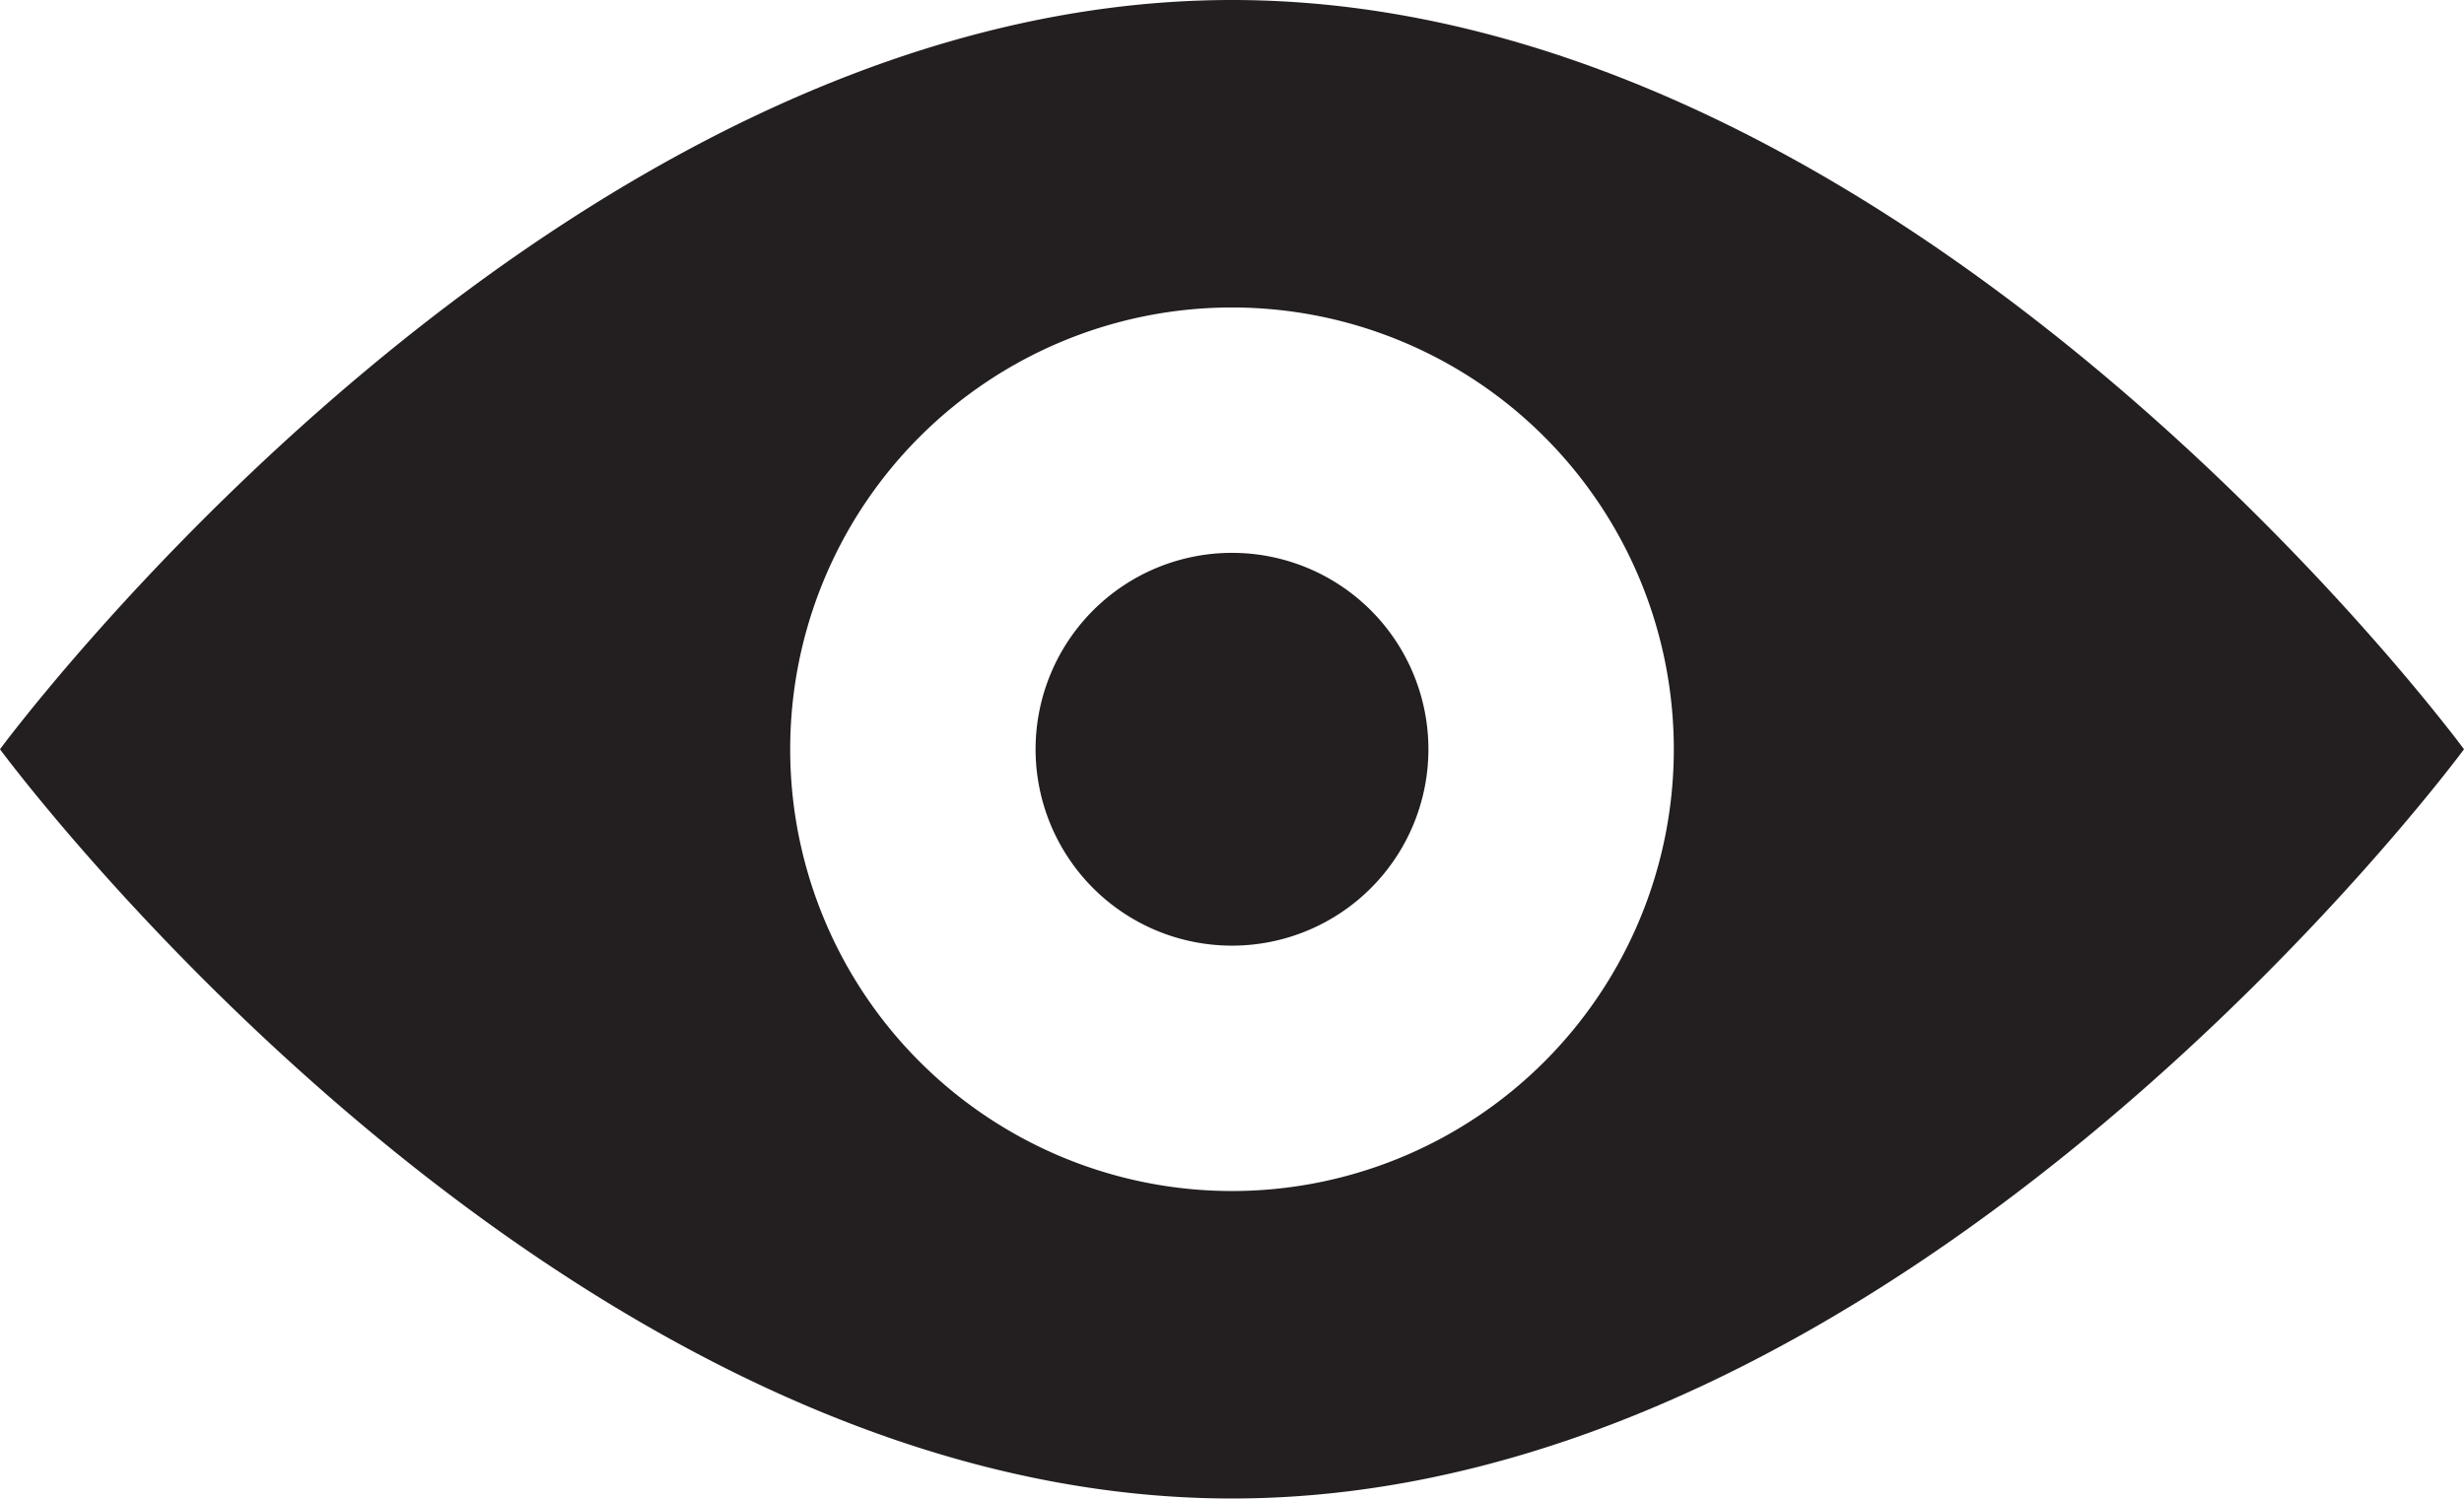<svg id="veiw" xmlns="http://www.w3.org/2000/svg" viewBox="0 0 48.8 29.69"><defs><style>.cls-1{fill:#231f20;}</style></defs><title>icon-view</title><path class="cls-1" d="M24.9,34.08a8.75,8.75,0,1,1,8.75-8.75,8.75,8.75,0,0,1-8.75,8.75m0-23.59C11.43,10.49.5,25.33.5,25.33S11.43,40.17,24.9,40.17,49.3,25.33,49.3,25.33,38.38,10.49,24.9,10.49" transform="translate(-0.5 -10.49)"/><path class="cls-1" d="M24.9,21.44a3.89,3.89,0,1,0,3.89,3.89,3.89,3.89,0,0,0-3.89-3.89" transform="translate(-0.5 -10.49)"/></svg>